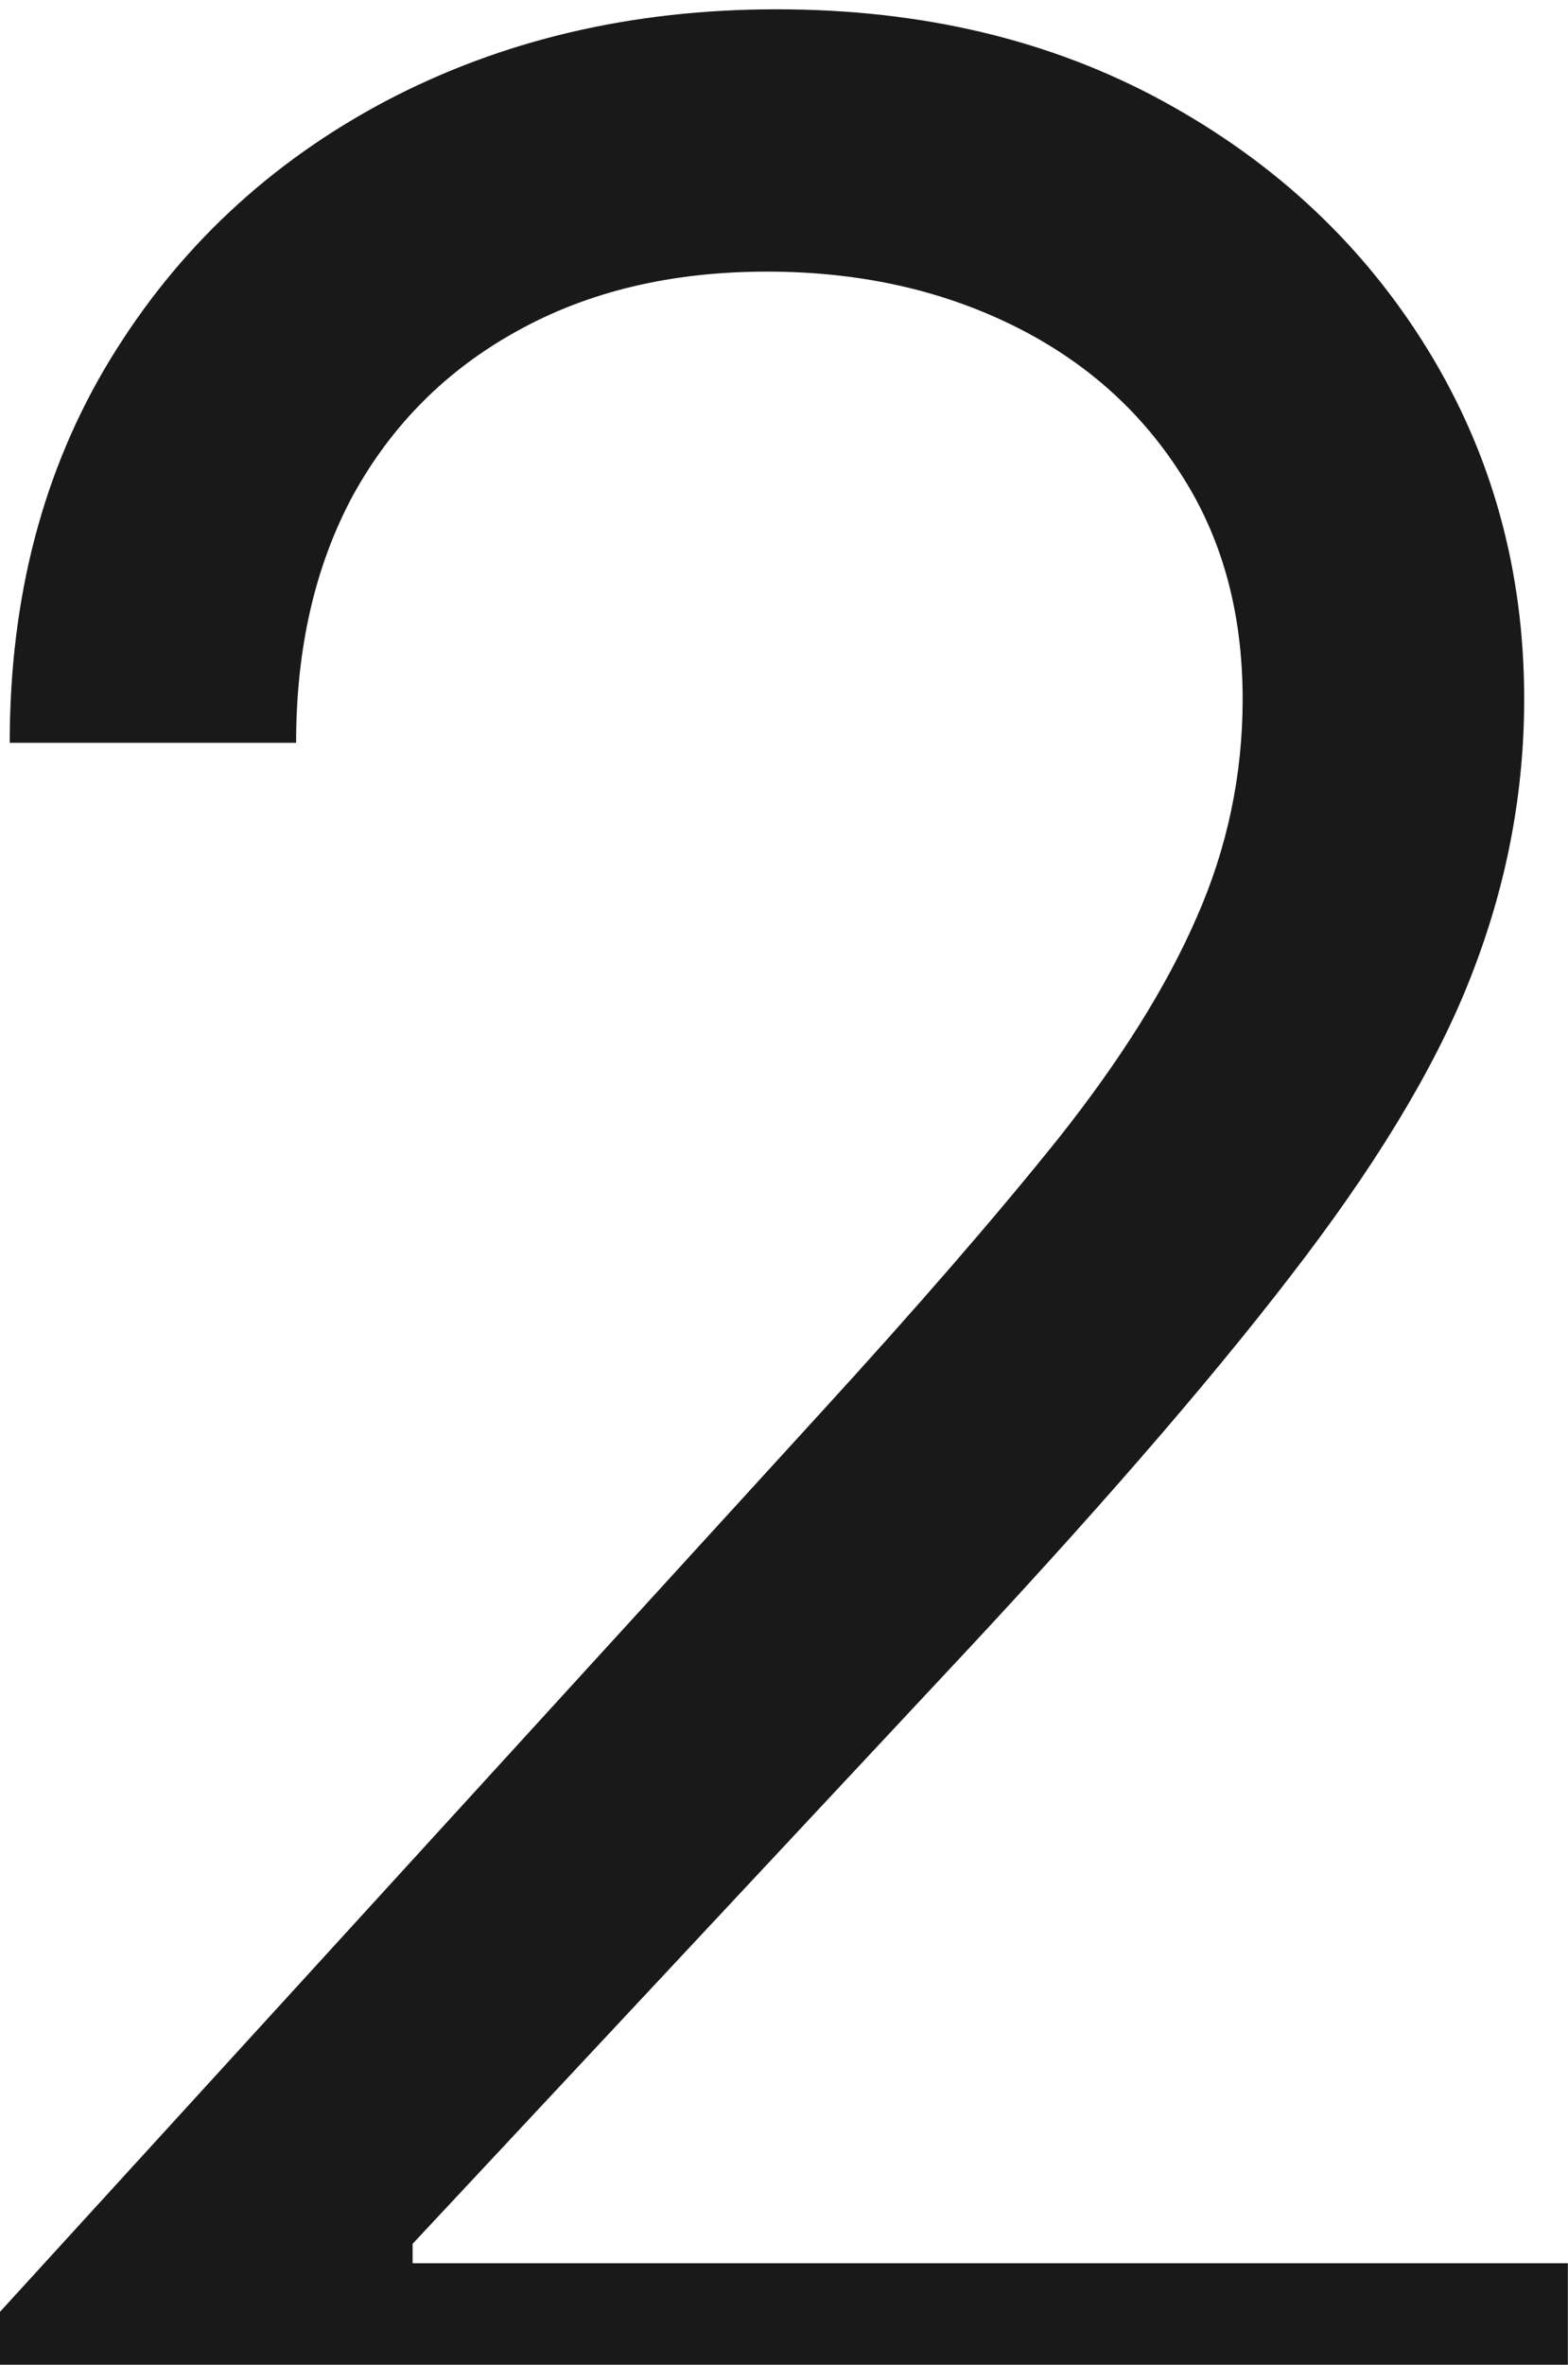 <?xml version="1.0" encoding="UTF-8"?> <svg xmlns="http://www.w3.org/2000/svg" width="71" height="107" viewBox="0 0 71 107" fill="none"> <path fill-rule="evenodd" clip-rule="evenodd" d="M0 107H70.994V102.407H18.683V101.528L43.959 74.493C50.407 67.569 55.444 61.708 59.07 56.909C62.734 52.073 65.298 47.696 66.763 43.776C68.265 39.82 69.016 35.772 69.016 31.632C69.016 25.844 67.569 20.587 64.675 15.862C61.781 11.136 57.788 7.381 52.696 4.597C47.604 1.813 41.761 0.421 35.167 0.421C28.61 0.421 22.694 1.813 17.419 4.597C12.18 7.381 8.041 11.264 5 16.247C1.96 21.229 0.44 27.017 0.44 33.61H13.408C13.408 29.324 14.268 25.588 15.99 22.401C17.749 19.214 20.221 16.741 23.408 14.983C26.632 13.188 30.405 12.29 34.728 12.29C38.794 12.29 42.457 13.078 45.718 14.653C48.978 16.228 51.542 18.463 53.411 21.357C55.316 24.251 56.268 27.676 56.268 31.632C56.268 35.076 55.572 38.373 54.18 41.523C52.825 44.637 50.736 47.971 47.916 51.524C45.095 55.041 41.505 59.18 37.146 63.942L0 104.605V107Z" fill="#191919"></path> </svg> 